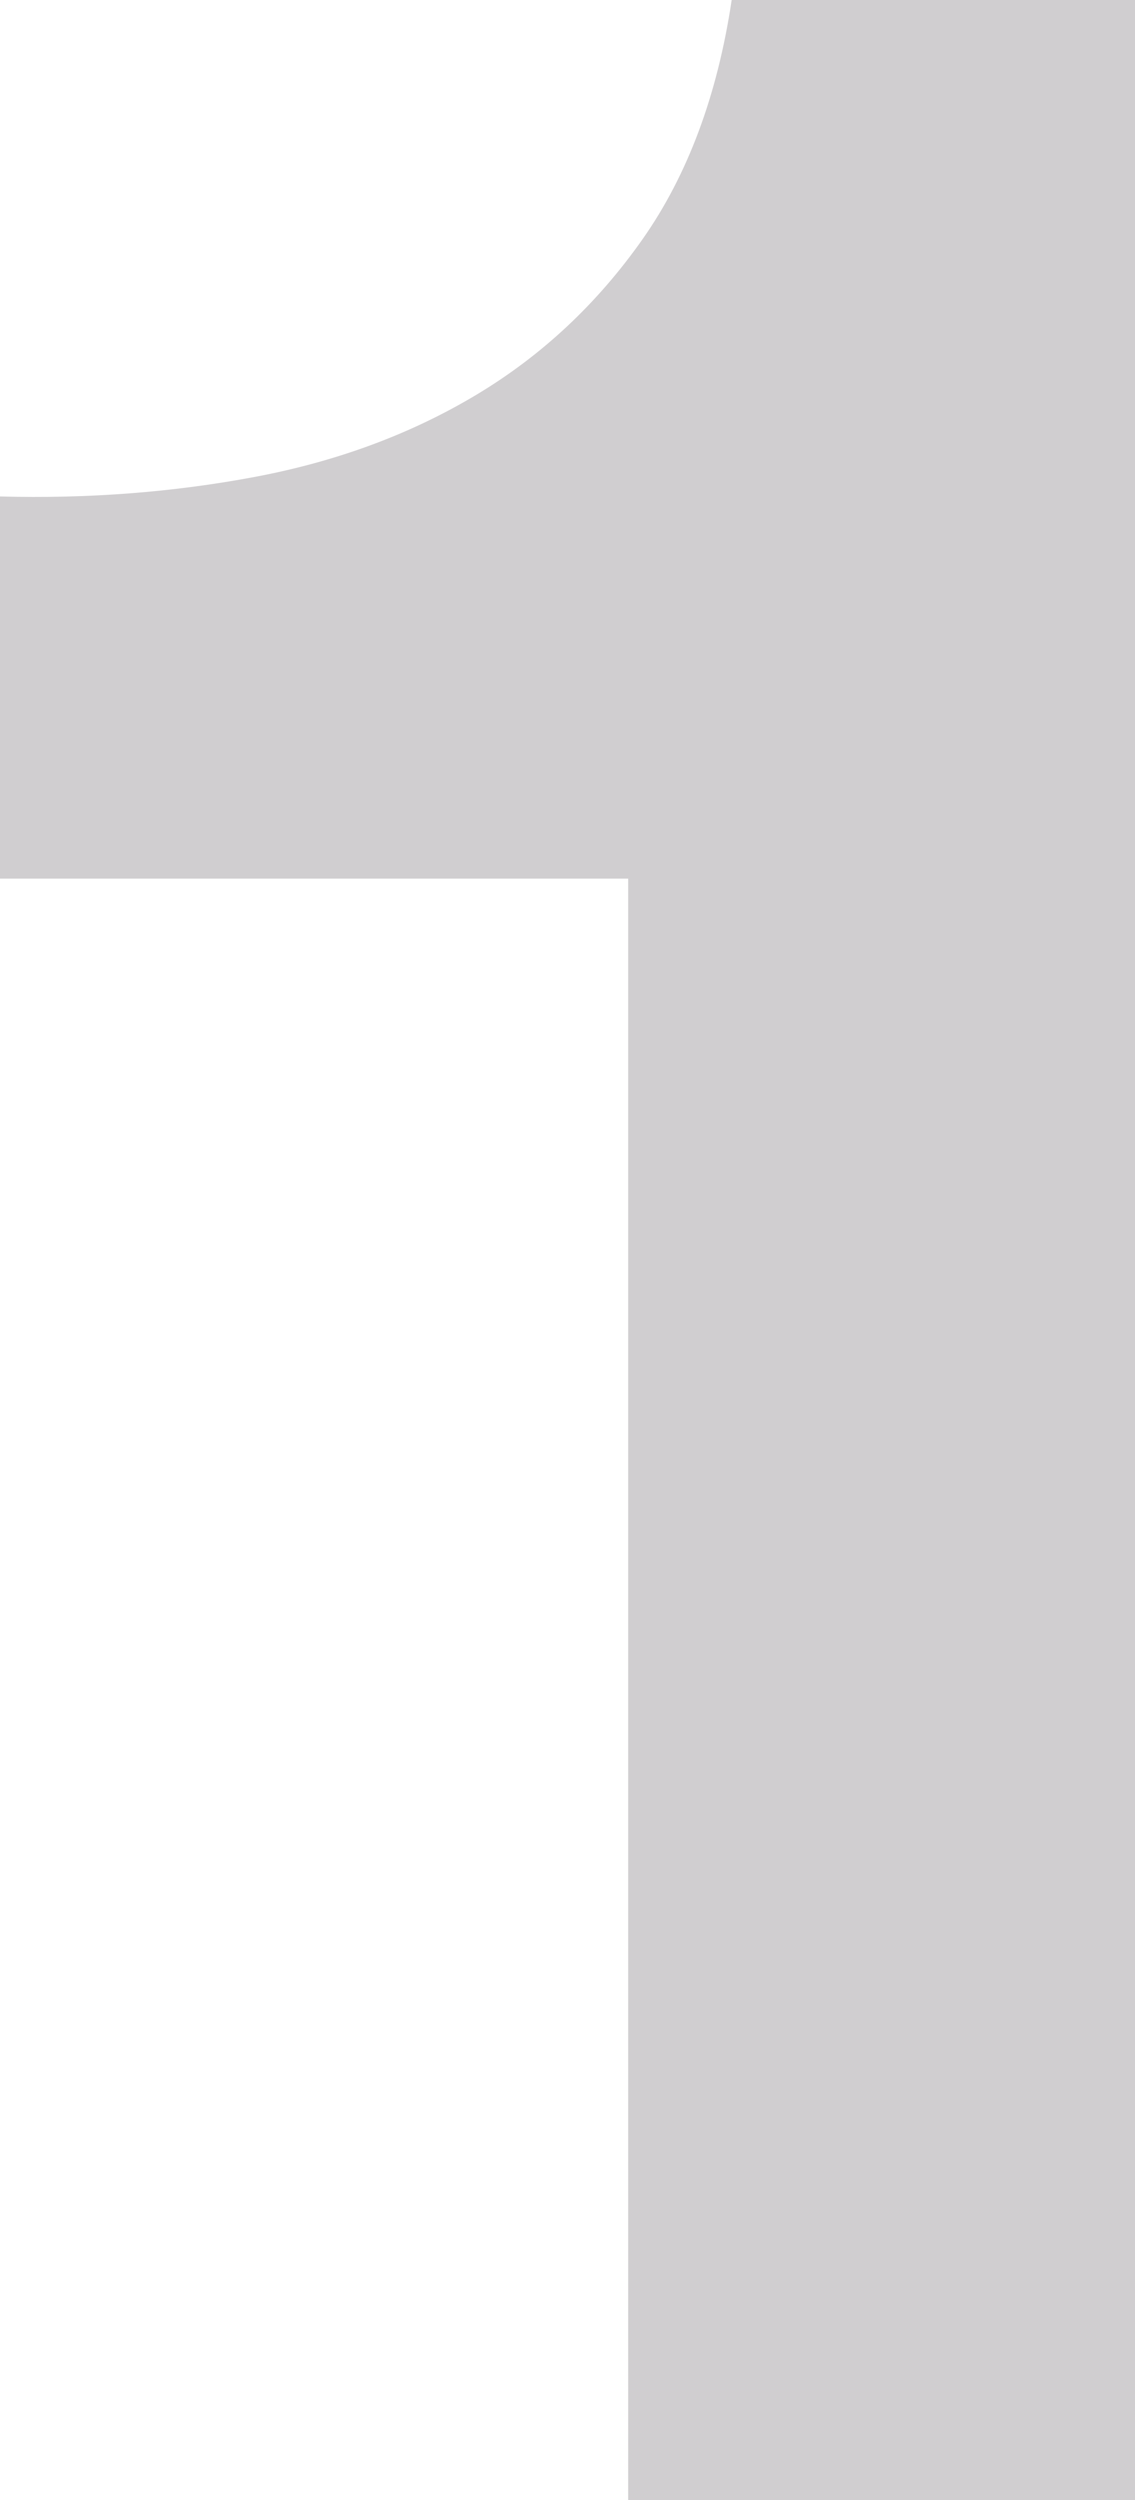 <?xml version="1.0" encoding="UTF-8"?><svg id="Capa_1" xmlns="http://www.w3.org/2000/svg" viewBox="0 0 232.59 512"><defs><style>.cls-1{fill:#d0ced0;}</style></defs><path class="cls-1" d="m128.73,512V179.93H0v-78.26c18.03.49,35.47-.85,52.3-4.02,16.82-3.17,31.93-8.78,45.35-16.82,13.41-8.04,24.74-18.65,34.01-31.82,9.26-13.16,15.36-29.5,18.28-49.01h82.65v512h-103.86Z"/></svg>